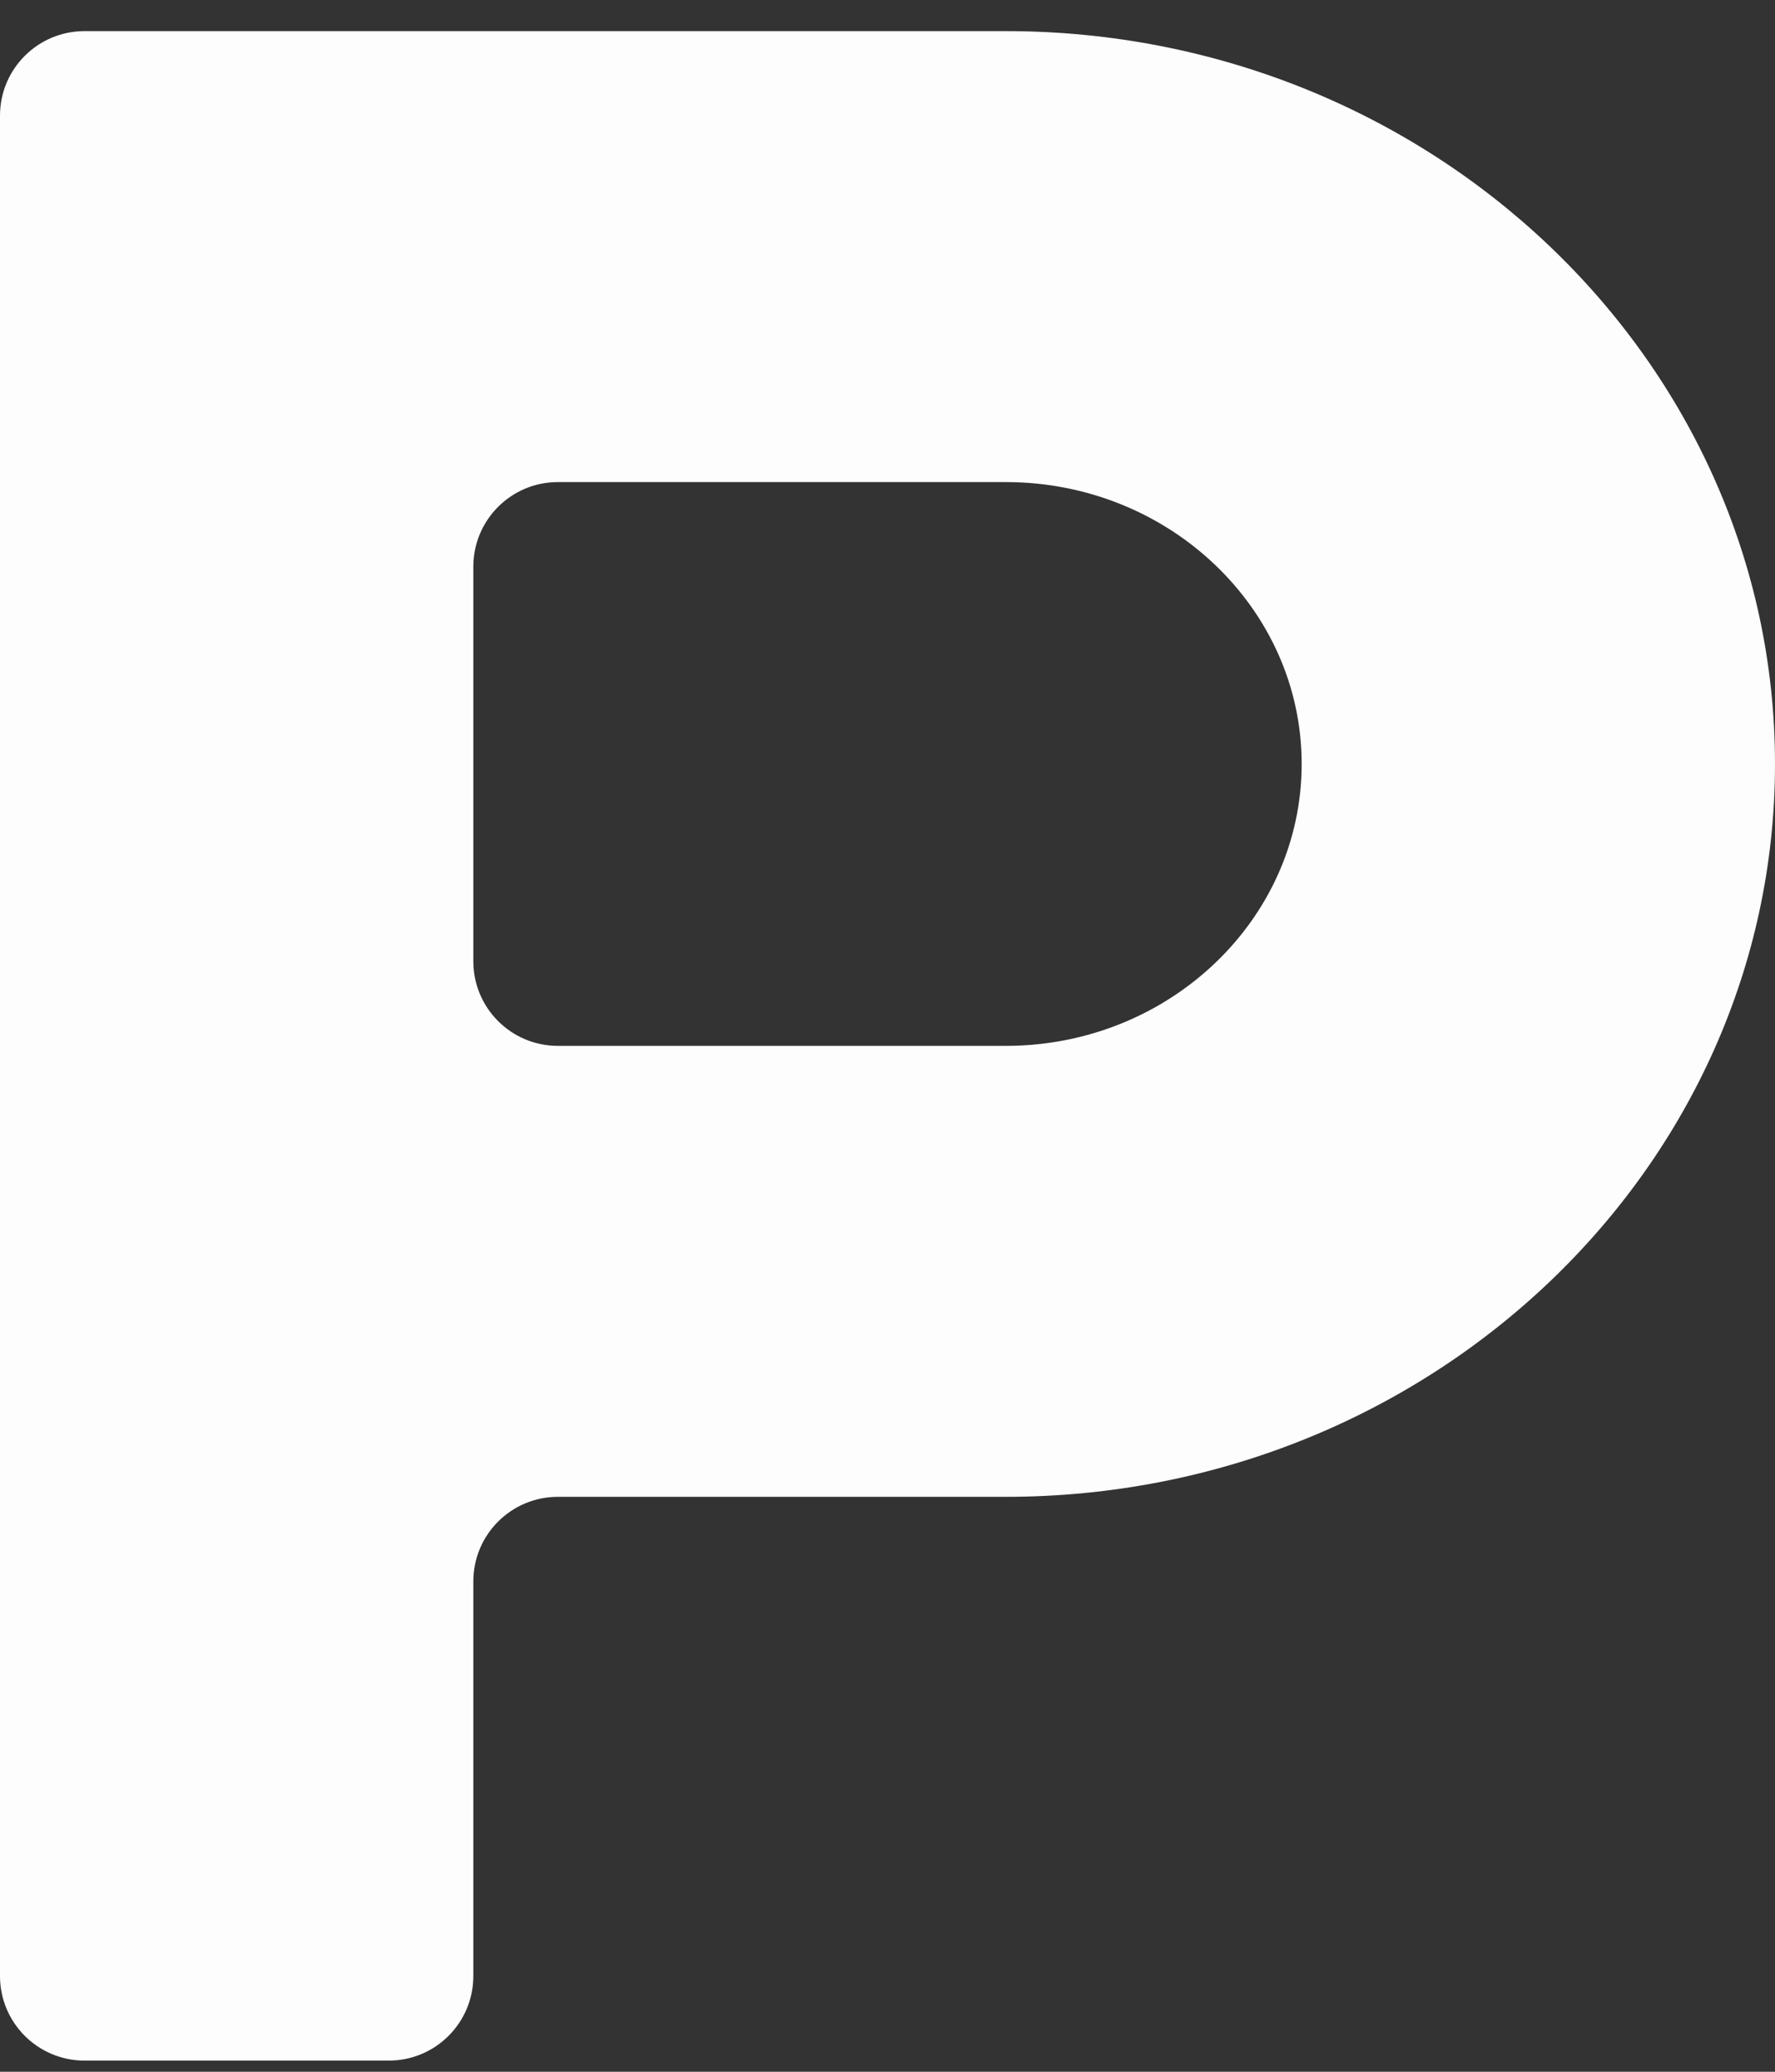 <svg width="42" height="49" viewBox="0 0 42 49" fill="none" xmlns="http://www.w3.org/2000/svg">
<rect x="0" y="0" width="42" height="49" fill="#333333" stroke="none"/>
<path d="M23.8 0.736H2C0.895 0.736 0 1.631 0 2.736V46.736C0 47.84 0.895 48.736 2 48.736H9.2C10.305 48.736 11.2 47.84 11.2 46.736V37.402C11.2 36.298 12.095 35.402 13.2 35.402H23.8C33.835 35.402 42 27.626 42 18.069C42 8.512 33.835 0.736 23.8 0.736ZM23.8 24.736H13.2C12.095 24.736 11.2 23.84 11.2 22.736V13.402C11.2 12.298 12.095 11.402 13.2 11.402H23.8C27.661 11.402 30.8 14.392 30.8 18.069C30.8 21.746 27.661 24.736 23.8 24.736Z" fill="#FDFDFD"/>
</svg>
